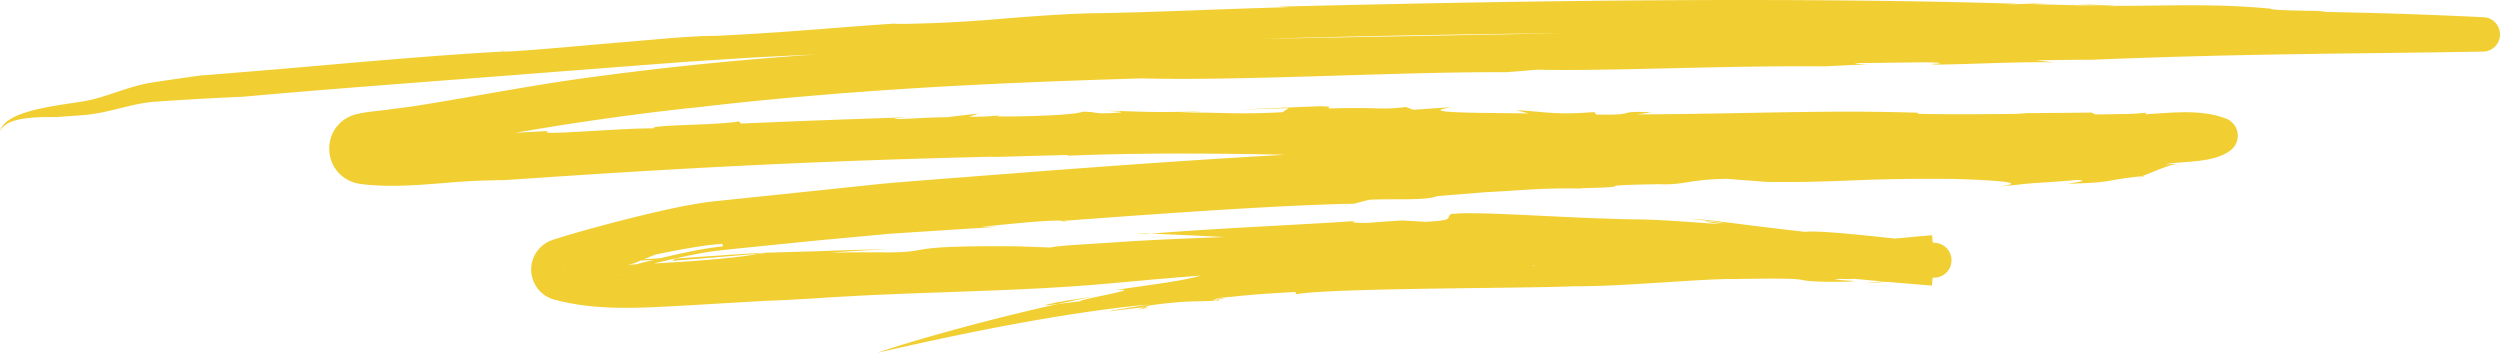 <svg xmlns="http://www.w3.org/2000/svg" width="243" height="35" fill="none"><path fill="#F1CF32" d="M181.688 6.282c.437 0 .657-.019 0 0ZM208.575 17.089l-.337.044a9.399 9.399 0 0 1-.683.227l1.02-.271ZM153.818 18.336h-.334c.029.037-.037.073.334 0ZM98.26 11.188a9.203 9.203 0 0 0-.925.047c.272-.018.55-.037.925-.047ZM201.577.461h.239c-.191-.01-.389-.025-.587-.036l.348.036ZM202.674.414c1.204.059-.334.051-.862.051 1.328.085 2.661.122 4.007.129-.007-.066-2.554-.118-3.148-.18h.003ZM20.241 7.262l.544-.074c-.224.03-.39.052-.544.074ZM103.702 15.162c-.268.011-.572.026-.818.033.426-.004.657-.018.818-.033ZM48.809 5.012l.305-.114c-.276.06-.334.092-.305.114ZM207.555 17.356l-.4.1c.136-.026.264-.063.4-.1ZM103.603 21.577c-.022-.044-.139-.074-.279-.096l-.143.011.418.085h.004ZM118.219 29.08a.375.375 0 0 0 .143.056l.998-.238c-.532.07-.902.132-1.137.183h-.004ZM73.626 24.677c.059-.022.22-.052.231-.073-1.185.029-4.27.256-8.26.532l-.23.209c2.77-.202 5.507-.448 8.26-.672v.004Z"/><path fill="#F1CF32" d="M149.183 25.796c-2.459-.205-4.899-.418-7.332-.594 5.86.062 11.013.279 15.765.282.594 0 1.181 0 1.761-.003.562.003 1.05 0 1.6.022 1.064.03 2.139.099 3.196.169 2.118.146 4.187.326 6.231.513l12.33 1.149c1.064.092 2.139.183 3.236.279l1.663.132.106.007H187.78c-.173 2.136.253-2.91.209-2.392 0-.015.007-.04.007-.044.022-.044.007-.011-.018-.008-.022 0 .018 0 .025.015.004 0 0 0-.011-.022 0-.007-.011-.033-.007-.048.04.514-.341-4.52-.187-2.389h-.04c-.283.026-.566.052-.852.074-2.286.209-4.671.429-7.203.664l1.115-.18c-.37.018-.719.048-1.108.095-.121.015-.143.019-.114.023l-.311.021a132.89 132.89 0 0 1-5.776.338c-2.437.11-5.82.121-10.602.327-4.789.161-11.009.308-19.173.418V24.6c-1.134.062-1.12.15-3.387.147l5.647-.015c-3.369.275-6.308.628-10.807.877-.954 0-1.281-.066-1.376-.132-3.651.22-7.343.4-11.067.708-1.149-.007-2.305 0-3.464.022-1.707.264-2.154.5-3.314.778-.58.136-1.339.286-2.525.47-1.181.183-2.789.411-5.056.73 1.739-.088.623.154-.767.455-1.395.29-3.064.646-2.492.639-.462.036-1.501.172-2.337.279-2.65.583-6.44 1.504-9.846 2.44-3.409.928-6.436 1.846-7.618 2.279 0 0 1.284-.29 3.303-.742 2.018-.447 4.77-1.038 7.71-1.61 2.939-.573 6.065-1.12 8.814-1.527 2.748-.411 5.119-.679 6.535-.793-3.746.57-4.231.712-3.6.628.632-.08 2.386-.305 3.134-.36l.481-.18a45.707 45.707 0 0 1 2.646-.304 22.56 22.56 0 0 1 1.596-.092c.855-.022 1.424-.018 2.554-.103 0-.022-.073-.036-.139-.058l-.283.066c-.217-.022-.095-.066.143-.121-.062-.048.143-.118 1.372-.239l-.231.051c1.879-.245 5.145-.447 6.565-.51l.041.217c3.324-.624 22.545-.558 27.037-.778 2.264.018 4.792-.128 7.46-.297 1.336-.085 2.705-.17 4.092-.257 1.387-.074 2.796-.165 4.205-.15 8.987-.147 4.503.201 9.009.275l1.571-.011c.088 0 .168-.004.242-.004h.128c.044 0 .081 0 .118-.008.066-.007.121-.01.168-.018.037-.003.07-.01.092-.015.096-.014.081-.029 0-.036a4.834 4.834 0 0 0-.172-.011h-.158c-.051 0-.11-.008-.169-.011-.708-.063-1.835-.132-.708-.169l.881.015.877-.033 1.688-.063 3.376-.128c-3.908.341-1.777.297-1.054.32.727-.052 1.509-.104 2.32-.162.201-.015.407-.026.612-.04l.312-.02.158-.01h.041l.121-.015a1.683 1.683 0 0 0 1.39-1.148c.121-.386.114-.771-.036-1.16a1.688 1.688 0 0 0-1.186-1.02c-.044-.011-.091-.018-.135-.026l-.111-.015-.08-.007-.635-.066c-1.703-.18-3.446-.367-5.064-.54-3.24-.337-5.985-.579-6.899-.454-3.923-.452-5.89-.701-7.302-.885-1.413-.176-2.261-.29-3.967-.403 1.141.14 3.391.374 3.405.462-3.156-.41-1.515-.07-.224.07-1.214-.044-3.368-.246-6.01-.386a60.893 60.893 0 0 0-2.074-.07c-.682-.01-1.383-.018-2.095-.043a246.394 246.394 0 0 1-4.319-.162c-2.87-.132-5.637-.282-7.754-.352s-3.581-.062-3.838.048v-.081c-1.131.326.675.653-2.708.826-.753-.052-1.505-.088-2.261-.133-1.134.067-2.271.147-3.402.239-2.275-.011-1.163-.147-1.163-.187-5.508.389-13.207.682-19.874 1.23 2.378.09 4.752.205 7.126.333-2.815.096-6.767.253-10.146.477-3.365.235-6.162.36-6.716.536l-3.38-.117c-11.276-.089-7.856.557-12.366.594a246.489 246.489 0 0 0-5.702.018 225.45 225.45 0 0 1 5.658-.33c-2.83.059-4.818.117-6.667.19a4067 4067 0 0 0-5.762.166s-.047.007-.047.011c.308-.011.51-.007.55.007l-.782.066c-.671.206-3.581.536-7.548.8-2.818.15-5.277.4-8.047.173a17.747 17.747 0 0 1-2.121-.301 7.28 7.28 0 0 1-.547-.125l-.275-.07-.07-.018h-.018l-.008-.007c-.124.47.276-1.05-.282 1.05 0 0-.004.018-.008.025-.01.022-.01.015 0 .011.008-.004.011 0 0 0-.01 0-.025-.011-.014 0a.1.1 0 0 1 .018.037v.007c.694 2.08.195.576.352 1.038h.004l.018-.007.037-.01.147-.045.605-.183a90.702 90.702 0 0 1 5.743-1.439c.69-.29 1.384-.572 2.08-.851a87.301 87.301 0 0 1 3.278-.631c.543-.092 1.086-.18 1.622-.25a24.18 24.18 0 0 1 1.622-.165l.029.253-.628.066c-.201.026-.407.055-.616.085-.43.07-.877.14-1.35.235-.943.176-1.963.4-3.035.656-2.14.503-4.488 1.13-6.866 1.82a76.24 76.24 0 0 0-1.776.536l-.437.14-.212.07-.107.036-.055.018-.466-1.383-.007-.015c-.026-.03 0 0 .014-.007.008-.004-.022.011-.01 0 .003-.007.007-.011.01-.026v-.007l.371-1.398h.007l.026.007.103.026.209.048c1.104.26 2.26.4 3.416.458 2.316.121 4.631-.051 6.756-.19l.143-.129c-2.525.165-5.13.36-7.434.195-1.149-.081-2.22-.239-3.164-.478h-.022l-.01-.007h-.008c.084-.32-.734 2.778-.389 1.468a.055.055 0 0 1-.01.026c-.008.014-.012.014-.008.01.007-.007.022-.007.007-.007s-.03-.018-.007.008a520.269 520.269 0 0 0 .488 1.471l.01-.004.023-.007.088-.03c.235-.073.466-.146.686-.22.448-.139.88-.264 1.277-.377 1.552-.411 5.6-1.197 2.76-.265.968-.348 1.94-.686 2.913-1.016 2.011-.503 3.784-.903 5.332-1.182.785-.14 1.439-.227 2.202-.3.73-.078 1.42-.147 2.077-.217 2.635-.264 4.76-.48 6.91-.697 2.15-.198 4.322-.4 7.053-.653l10.421-.672h-1.534c3.468-.356 6.929-.7 7.912-.576 10.524-.785 21.438-1.545 28.278-1.666l1.475-.385c2.224-.129 5.578.106 6.634-.356l4.742-.386c3.038-.132 4.891-.385 8.359-.363h.018c.213 0 .437.004.653.007 0-.007-.018-.014-.04-.022 6.892-.146-.077-.256 7.816-.396 2.536.11 2.785-.466 6.627-.517l3.865.3c3.478.034 5.508-.04 7.93-.135 1.21-.048 2.517-.1 4.15-.132 1.629-.037 3.589-.037 6.135-.026 4.881.154 7.277.411 4.022.774 2.239-.213 2.745-.293 3.439-.345.693-.062 1.567-.077 4.546-.337.929.088.294.169-1.02.374 2.66-.059 3.482-.18 4.136-.29.653-.117 1.137-.224 3.144-.451.566-.21 1.167-.47 1.788-.708l.466-.173.234-.08.166-.063a3.47 3.47 0 0 1 .829-.143c-.242 0-.484-.004-.69 0l-.283.007-.378.033.382-.07c.088-.014.176-.033.294-.044.213-.029.469-.047.723-.07.521-.04 1.078-.076 1.669-.139.595-.066 1.219-.146 1.923-.352.169-.044.367-.125.547-.187.095-.04.198-.088.293-.136.096-.044.195-.095.301-.165l.155-.1.077-.05.036-.026.019-.015.095-.073a1.786 1.786 0 0 0 .605-1.732 1.81 1.81 0 0 0-.807-1.16 1.801 1.801 0 0 0-.216-.114l-.074-.029h-.014l-.254-.092a8.77 8.77 0 0 0-2.018-.44 14.627 14.627 0 0 0-1.948-.085c-1.27.015-2.492.136-3.663.195l.165-.154c-.414.04-.818.077-1.21.099-.199.015-.382.015-.573.026l-.638.01-2.573.037-.323-.18-7.346.063 1.005.048c-1.724.025-7.39.091-10.627.003l.118-.099c-9.138-.293-16.671.118-27.372.158l1.406-.198c-3.644-.191-.998.304-5.343.213l-.217-.242c-3.823.319-4.943-.063-7.577-.177l1.233.312-4.965-.059c-5.464-.095-3.354-.388-2.554-.554l-3.718.257-.723-.271c-1.354.169-2.029.158-2.961.132-.936-.033-2.106-.048-4.499.01-.393-.106.818-.153-.807-.216-2.631.096-5.259.21-7.886.334l4.756-.15-.584.396c-4.95.272-6.704-.062-10.238.066l2.433-.132c-2.884.059-4.404.055-5.607.03-1.204-.03-2.095-.085-3.725-.1 1.009.06 2.554.143.221.232-1.714.047-.933-.125-2.551-.144-.385.268-4.514.485-8.264.463.044-.037.125-.077.367-.107-.954.067-1.45.147-3.115.136l.972-.32-3.196.371c-2.136-.01-5.244.305-4.972.107l1.21-.103c-5.394.165-10.784.37-16.171.606l-.235-.217c-1.582.382-8.807.323-8.257.686-3.056-.051-11.977.782-10.208.254-2.653.132-4.99.275-7.23.429-2.333.165-4.418.477-6.502.624a25.35 25.35 0 0 1-3.123.051 14.197 14.197 0 0 1-.785-.059l-.1-.007h-.047l-.007-.004c.037-.333-.059.452-.048.375v.033a.634.634 0 0 1-.04.18.37.37 0 0 1-.04.102c-.004.011-.008.022-.026.04-.022.012.091-.07.128-.062.044 0-.062 0-.114-.036-.058-.033.03-.022.122.29v.021l.007.011c.037.155-.077-.337.08.35h.008l.048-.012.095-.022.198-.04c.136-.026.276-.048.422-.074.294-.044.61-.084.95-.124l.536-.066.55-.078c1.417-.205 2.914-.436 4.518-.69 2.312-.209 6.561-.972 11.203-1.732 4.635-.73 9.783-1.42 13.871-1.827 3.993-.466 7.644-.826 11.13-1.115.873-.074 1.732-.144 2.587-.217l2.543-.187c1.68-.129 3.347-.228 5.013-.334 6.671-.411 13.401-.683 21.661-.932 9.949.257 24.814-.653 35.526-.602l2.928-.242c7.122.154 17.984-.415 27.977-.327 2.447-.128 3.728-.176 4.297-.194-.452 0-1.141-.022-1.362-.129 2.852.026 8.62-.187 8.213.048l-.723.037c-.415.235 8.653-.275 11.838-.143l-1.75-.206 5.401-.066-1.446.074c11.728-.496 20.242-.599 28.583-.701 2.084-.026 4.157-.052 6.267-.081 1.054-.015 2.118-.033 3.197-.048l.811-.015.407-.007h.205l.074-.003a1.658 1.658 0 0 0 1.416-.877 1.676 1.676 0 0 0-.337-2.026 1.665 1.665 0 0 0-1.035-.437l-.118-.007-.414-.019c-.276-.014-.554-.025-.833-.04a495.1 495.1 0 0 0-14.77-.462c2.932-.14-4.349-.033-4.628-.308-5.548-.533-10.304-.25-14.865-.276 0 .015-.055.026-.316.04L197.515.4c4.767-.246-5.747.173-1.369-.033-10.388-.32-22.37-.418-34.758-.341-12.388.073-25.184.326-37.21.624l1.057.051c-6.099.154-13.683.517-18.311.576-4.635.055-10.11.631-11.904.73-5.064.371-9.684.353-7.508.254-5.416.323-10.495.873-18.014 1.229-.646-.018-2.25.055-4.293.213-2.044.176-4.529.389-6.94.594-2.41.213-4.748.419-6.502.554-1.75.136-2.914.202-2.976.14l-.08.03c-4.815.267-9.483.66-14.246 1.06-2.378.209-4.778.418-7.233.63l-7.555.621s.194-.04.546-.092c-1.75.235-3.5.485-5.247.753-1.857.26-3.53.968-5.174 1.453-.411.12-.826.23-1.24.319-.408.084-.845.147-1.278.213-.87.128-1.746.26-2.62.425-.873.17-1.746.364-2.598.676a5.77 5.77 0 0 0-1.225.605C.459 11.94.092 12.322 0 12.8c.095-.253.275-.466.477-.62.206-.155.426-.272.657-.357.462-.176.95-.264 1.435-.33.976-.12 1.97-.128 2.965-.11.748-.066 1.5-.114 2.271-.172.386-.03.785-.059 1.2-.125a19.93 19.93 0 0 0 1.185-.217c1.553-.334 2.995-.781 4.378-.935.176-.022.338-.033.521-.048l.57-.04 1.137-.077 2.275-.14c1.519-.084 3.038-.161 4.557-.227 8.231-.742 16.48-1.34 24.711-1.982l12.356-.954 6.18-.47 6.183-.396c13.17-.675 26.347-1.17 39.528-1.508a1530.087 1530.087 0 0 1 96.239-.312l6.876-.03c4.723.268 9.78.51 15.027.764l7.993.381 2.029.1.253.01.129.008h.062l.033.004h.015l.084-1.645c.007-.047.022-.047.007-.036-.014.01-.033.007-.018.007.015 0 .033.022.022.011 0-.007-.007-.022-.011-.048.007.35-.059-3.1-.037-1.64h-.047l-1.024.018c-1.365.026-2.738.052-4.11.081-10.987.213-22.153.452-32.358.455l-.419.231c-5.746.11-5.361-.036-6.781-.05-26.744.498-53.884 1.005-80.356 1.496-13.24.253-26.348.598-39.148 1.56-6.4.484-12.718 1.123-18.924 1.963-6.238.796-12.289 2.037-18.164 2.943-.569.073-1.28.165-2.103.275-.194.026-.396.052-.601.077-.217.026-.44.048-.668.074-.481.055-1.02.117-1.622.238l-.228.048-.07.015-.117.033-.231.073a2.61 2.61 0 0 0-.466.198c-.158.085-.308.162-.455.28a3.364 3.364 0 0 0-1.259 1.793c-.202.701-.183 1.435.059 2.136a3.393 3.393 0 0 0 1.948 2.04c.088.037.177.07.268.103.085.026.173.044.257.066l.26.052.126.022.058.007.235.026c.316.036.628.066.943.084a26.59 26.59 0 0 0 1.864.059c2.455-.011 4.738-.272 6.595-.396a58.463 58.463 0 0 1 2.495-.122 67.194 67.194 0 0 1 1.816-.036c7.802-.54 15.838-1.05 23.864-1.439a912.56 912.56 0 0 1 23.874-.844l-.591.044 7.354-.202c.312.019.352.048.117.074 4.147-.187 9.49-.25 15.06-.195 2.785.026 5.629.077 8.411.147 2.77.096 5.519.106 8.077.121l-.599.033c14.862 0 29.456.008 43.907.011 7.225-.007 14.414-.018 21.581-.025 1.79 0 3.585-.004 5.372-.008h1.343c.521-.007 1.027-.03 1.505-.066l2.682-.227c.837-.063 1.622-.088 2.327-.037.179.007.337.037.51.051.154.03.319.052.462.088.139.04.293.067.415.118l.095.033.048.015.025.007c-.708 1.805.995-2.451.819-2.018.011-.015-.008.003-.011 0-.008 0 .018 0 .018.003.87 1.204-1.189-1.647-1.002-1.383-.036-.048-.073-.095-.106-.147-.033-.048-.062-.099-.092-.15a.445.445 0 0 1-.051-.103.13.13 0 0 0-.048.022.851.851 0 0 0-.125.044l-.176.048c-.264.062-.62.11-.998.143-.382.033-.793.055-1.233.073-.448.022-.899.033-1.49.096l-1.383.19-1.292.166c-.862.102-1.732.194-2.598.275-1.739.161-3.486.275-5.24.356-3.508.161-7.042.187-10.602.161-1.79-.014-3.581-.025-5.376-.04-1.801-.008-3.603 0-5.405.018-3.603.037-7.207.106-10.814.206-3.607.095-7.214.216-10.829.34-3.607.122-7.247.254-10.884.408-7.277.312-14.598.705-21.97 1.178-6.854.382-13.97.888-21.291 1.431l-11.122.859c-1.875.15-3.761.29-5.655.459-1.897.198-3.801.396-5.713.598-1.912.202-3.835.4-5.762.602l-2.895.3-1.453.151c-.492.055-.943.092-1.508.172a46.92 46.92 0 0 0-3.057.55c-.99.206-1.963.43-2.936.665-1.94.466-3.86.969-5.783 1.508-.965.272-1.916.543-2.925.866l-.19.063-.15.055c-.085.033-.17.07-.254.11a3.038 3.038 0 0 0-1.314 1.255 3.03 3.03 0 0 0 1.149 4.088c.172.099.341.176.51.23.073.027.198.063.227.07l.026.008.103.026.209.051.415.103c.554.12 1.108.227 1.658.308 2.206.323 4.345.334 6.396.268 1.028-.033 2.03-.088 3.013-.143l1.464-.077 1.48-.092c1.973-.114 3.944-.231 5.915-.345.726-.011 2.355-.092 4.667-.231 2.268-.154 5.182-.32 8.59-.448 3.402-.136 7.281-.246 11.424-.436 2.07-.096 4.205-.217 6.378-.382 1.079-.077 2.194-.184 3.266-.28 1.068-.095 2.139-.19 3.211-.289 4.286-.37 8.575-.686 12.641-.936 2.033-.124 4.011-.23 5.905-.326l2.77-.129c.885-.036 1.743-.066 2.58-.08 3.343-.07 6.275-.022 8.55.007 2.271.037 3.886.066 4.591.066l.04.03Z"/><path fill="#F1CF32" d="m133.815 25.477.242-.015c-.018-.15-.378-.073-.242.015ZM111.445 22.758l.415-.033-1.578-.059 1.163.092ZM181.251 27.546c3.765-.26 3.938-.308 3.402-.326-1.361.103-2.55.209-3.402.326ZM102.818 29.366c-1.967.411-1.2.334-.026.191.999-.224 1.85-.403 2.452-.525.601-.124.95-.194.95-.194-1.112.183-2.235.323-3.376.532v-.004ZM111.225 29.874l-.591.224c1.149-.224 1.097-.254.591-.224Z"/></svg>